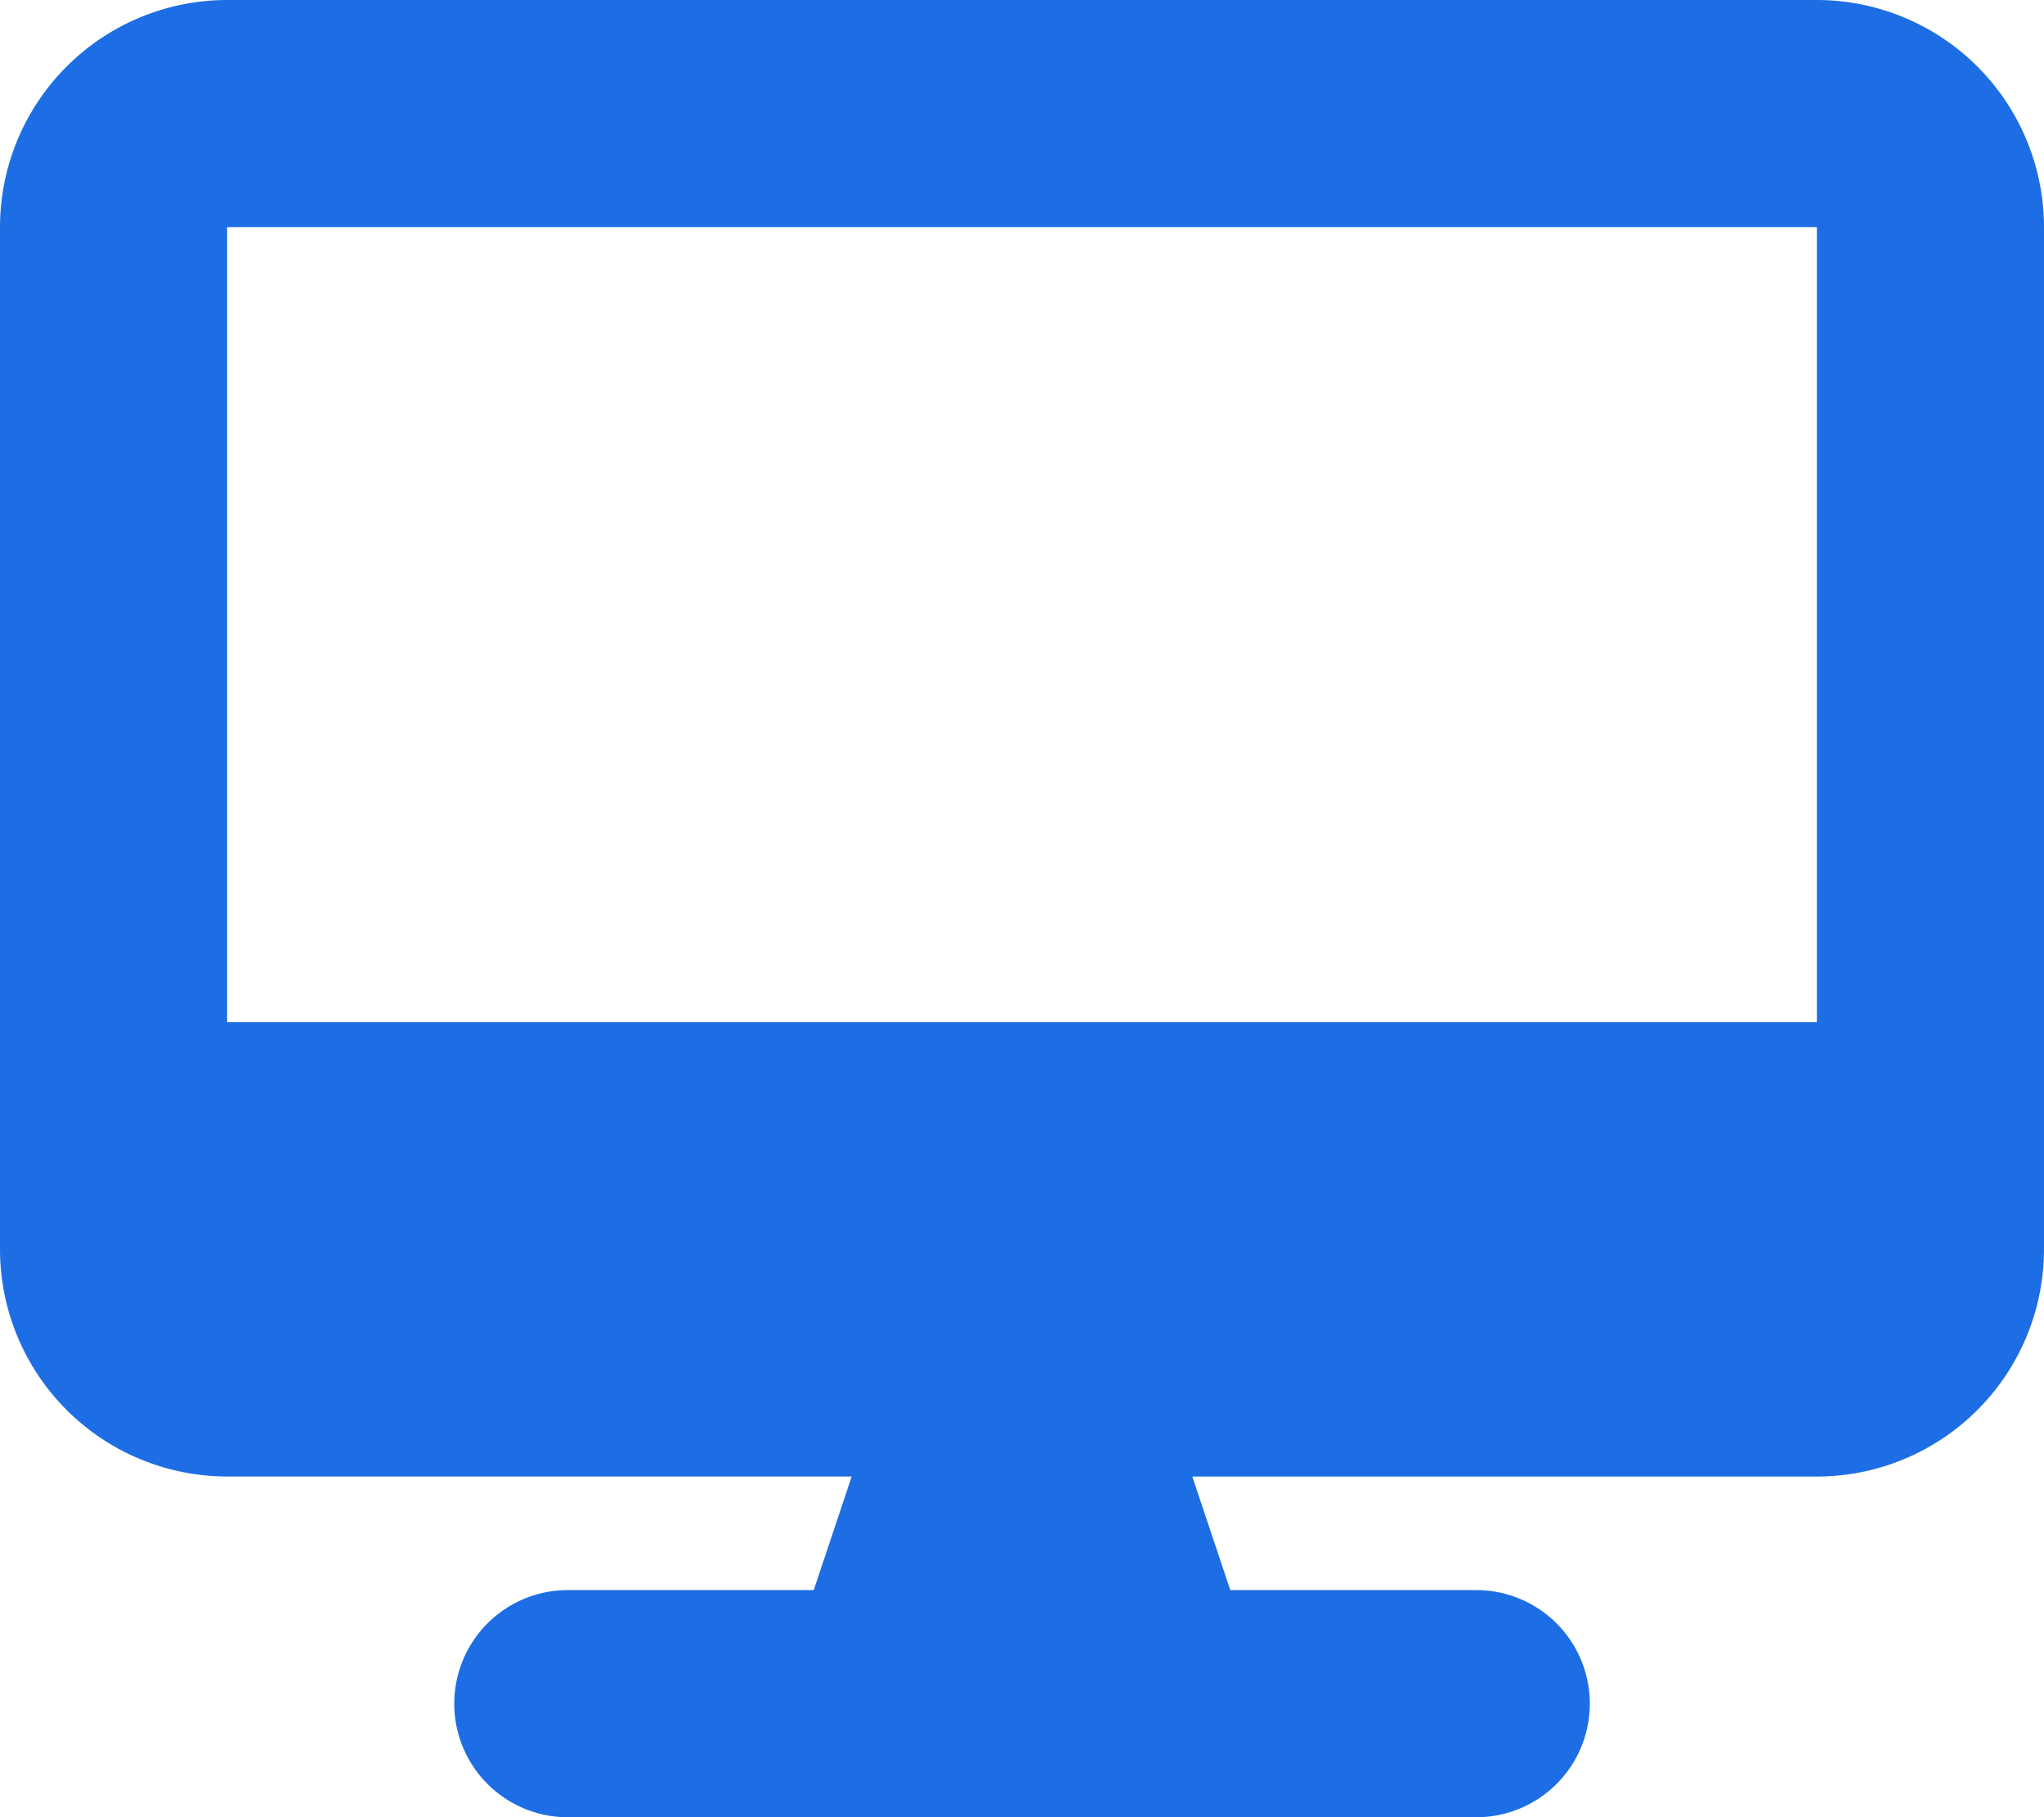 <svg xmlns="http://www.w3.org/2000/svg" width="32.625" height="29" viewBox="0 0 32.625 29"><path d="M3.625,0A3.628,3.628,0,0,0,0,3.625V19.938a3.628,3.628,0,0,0,3.625,3.625h9.969l-.606,1.813H9.063a1.812,1.812,0,1,0,0,3.625h14.5a1.812,1.812,0,1,0,0-3.625H19.637l-.606-1.812H29a3.628,3.628,0,0,0,3.625-3.625V3.625A3.628,3.628,0,0,0,29,0ZM29,3.625V16.313H3.625V3.625Z" fill="#1d6ee4"/></svg>